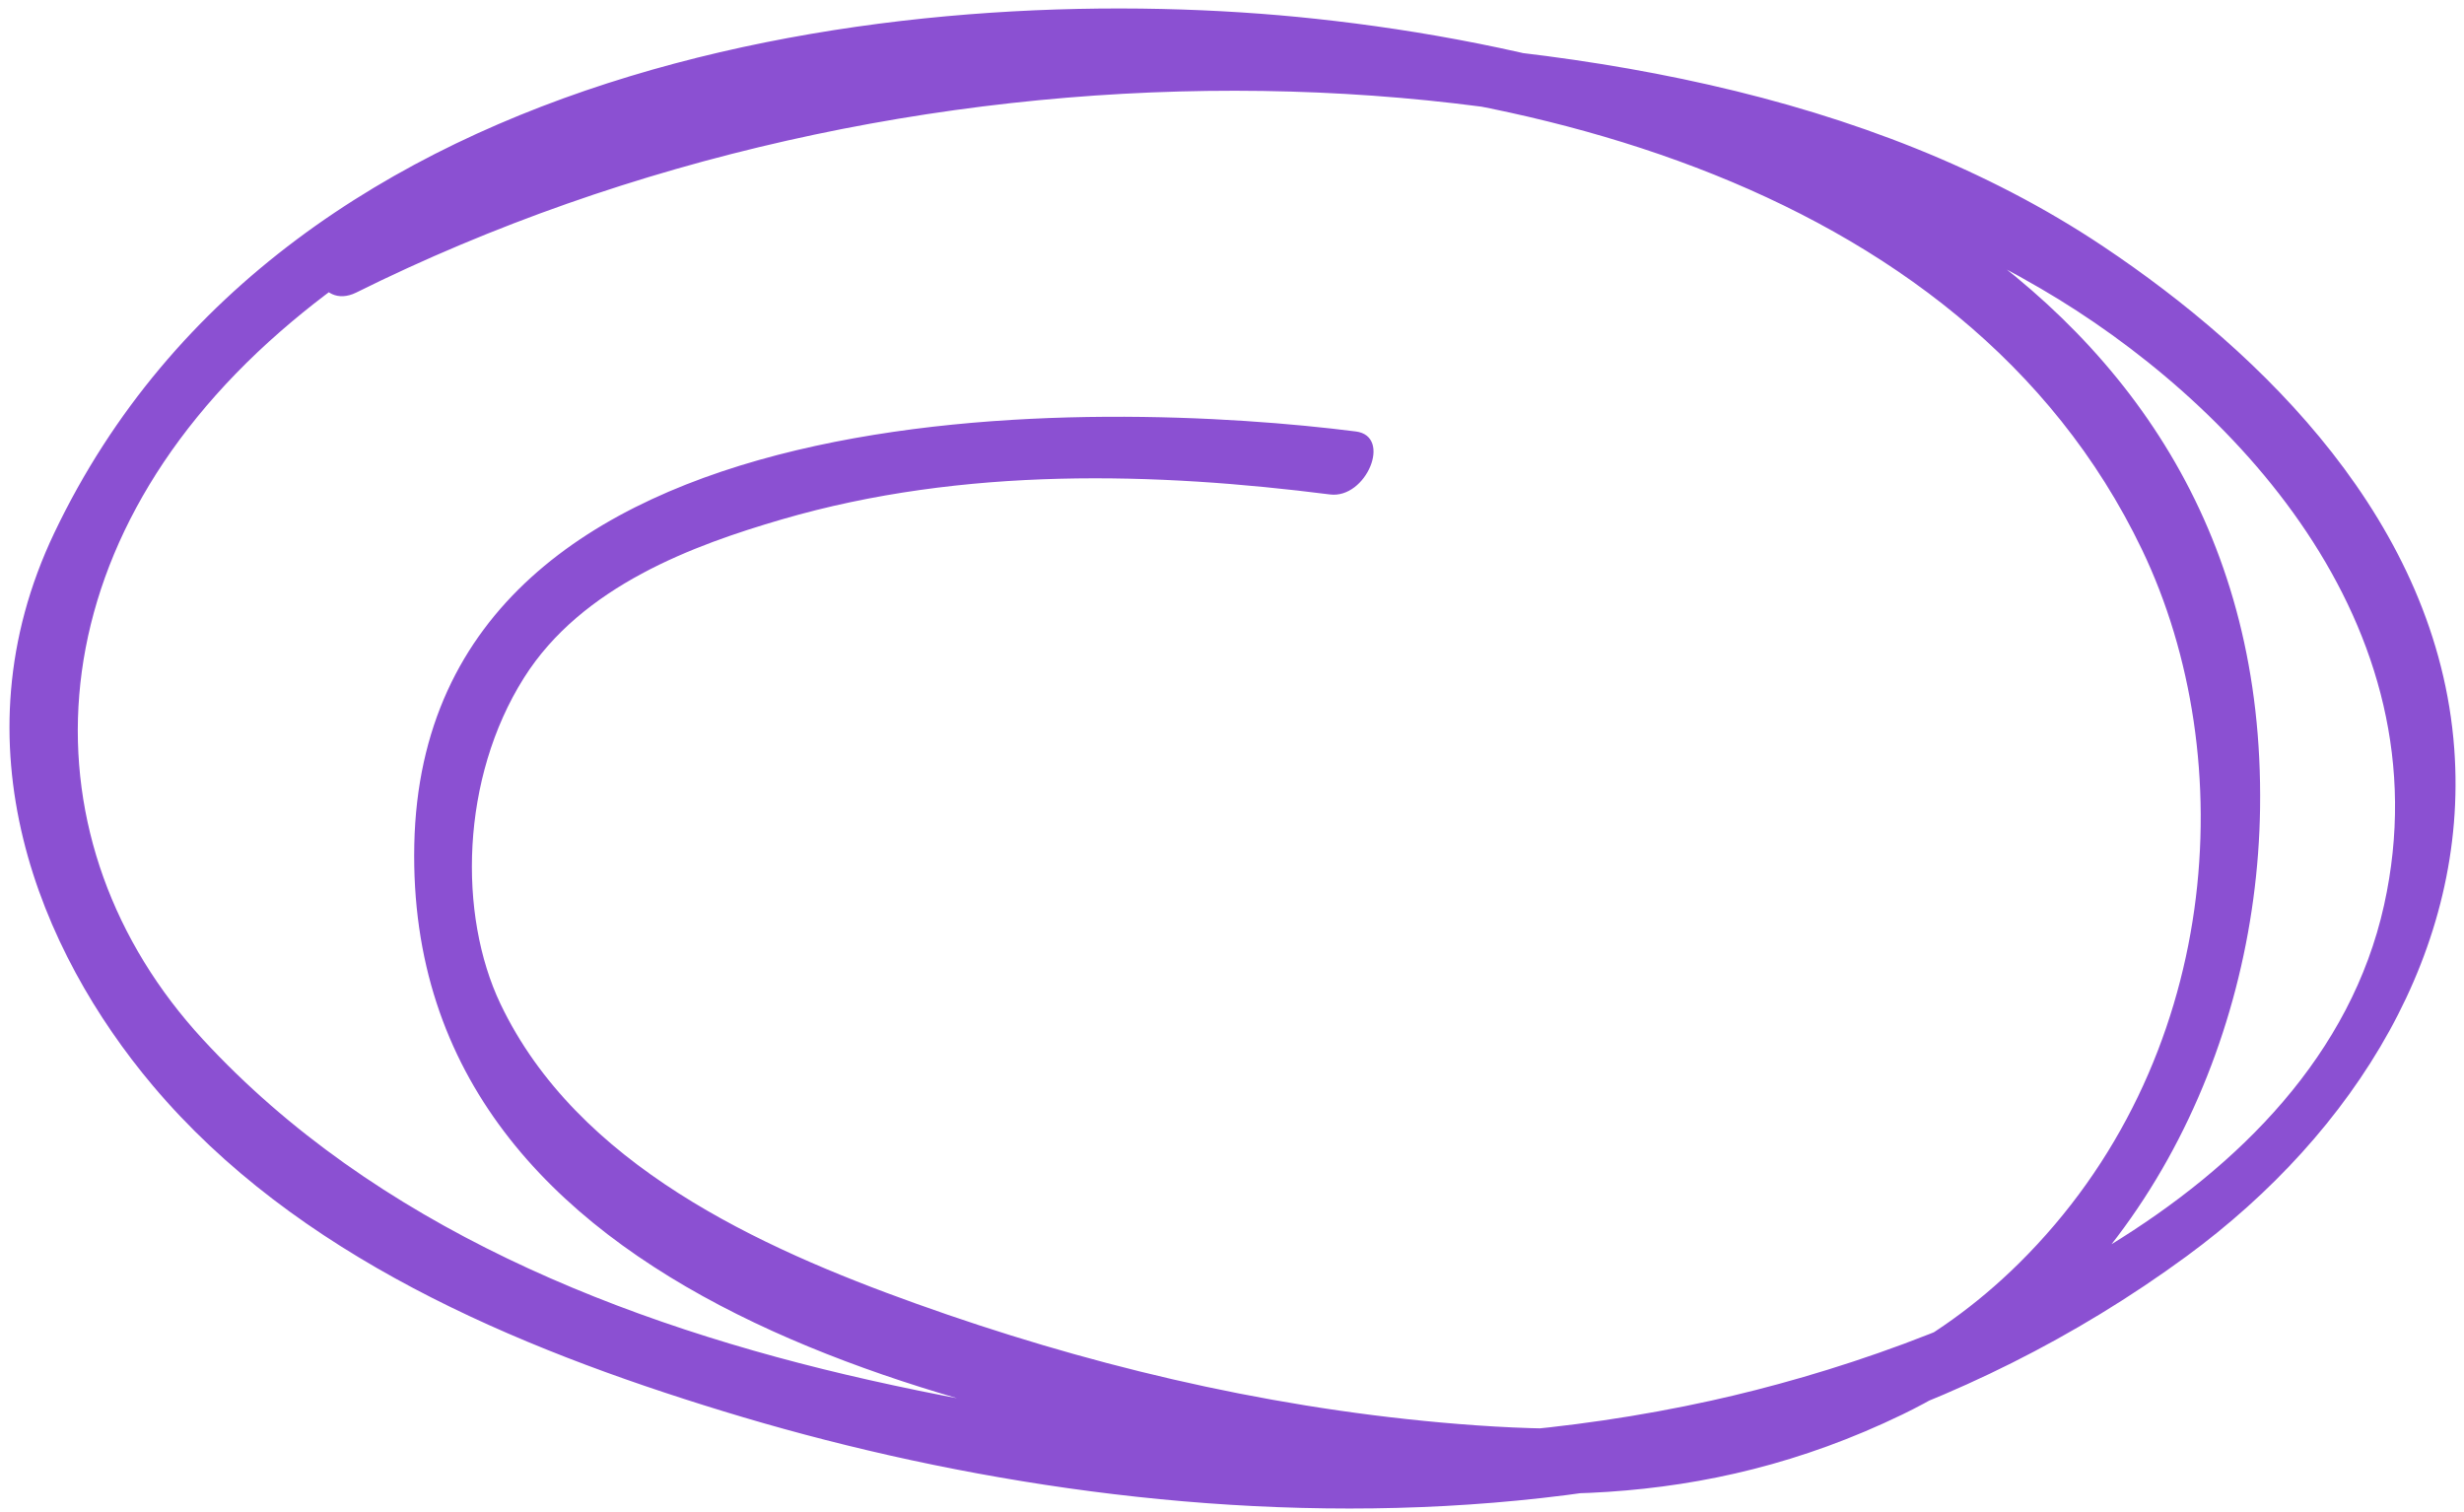 <?xml version="1.0" encoding="UTF-8"?> <svg xmlns="http://www.w3.org/2000/svg" width="189" height="116" viewBox="0 0 189 116" fill="none"> <path d="M103.991 33.092C85.099 30.693 32.535 28.777 31.778 64.775C31.027 100.409 75.309 109.083 101.374 113.067C116.049 115.31 130.479 115.965 145.918 108.493C163.837 99.827 173.1 80.527 173.358 61.978C173.937 20.455 133.412 4.924 100.915 1.441C71.667 -1.707 22.123 3.207 4.164 40.875C-3.603 57.166 3.045 72.969 11.721 83.269C22.699 96.289 39.413 103.331 55.517 108.254C87.986 118.194 133.269 121.622 167.72 96.354C180.695 86.835 189.384 72.764 188.253 57.426C186.975 40.094 173.524 27.058 161.35 18.916C143.4 6.909 119.969 3.204 97.408 2.796C74.148 2.375 49.006 6.636 25.83 18.147C22.948 19.582 24.476 23.853 27.333 22.435C69.196 1.635 122.13 2.071 156.53 22.13C171.018 30.575 187.667 47.753 182.87 69.417C177.796 92.329 148.848 103.544 131.283 107.423C109.178 112.302 86.894 110.393 66.666 105.846C47.639 101.568 28.704 93.974 15.56 79.719C1.75 64.75 2.107 42.343 21.507 25.423C39.443 9.78 63.354 6.315 83.203 5.756C113.902 4.888 150.518 13.412 164.303 42.162C171.984 58.184 170.468 81.494 154.836 96.922C141.728 109.854 124.894 110.402 110.526 109.106C96.555 107.849 83.028 104.565 70.27 99.99C58.276 95.693 44.279 89.352 38.387 76.999C35.128 70.158 35.327 59.699 40.191 51.988C44.649 44.919 53.236 41.804 59.965 39.839C73.964 35.755 88.78 36.244 102.018 37.925C104.798 38.279 106.82 33.445 103.991 33.092Z" fill="#8B50D2"></path> </svg> 